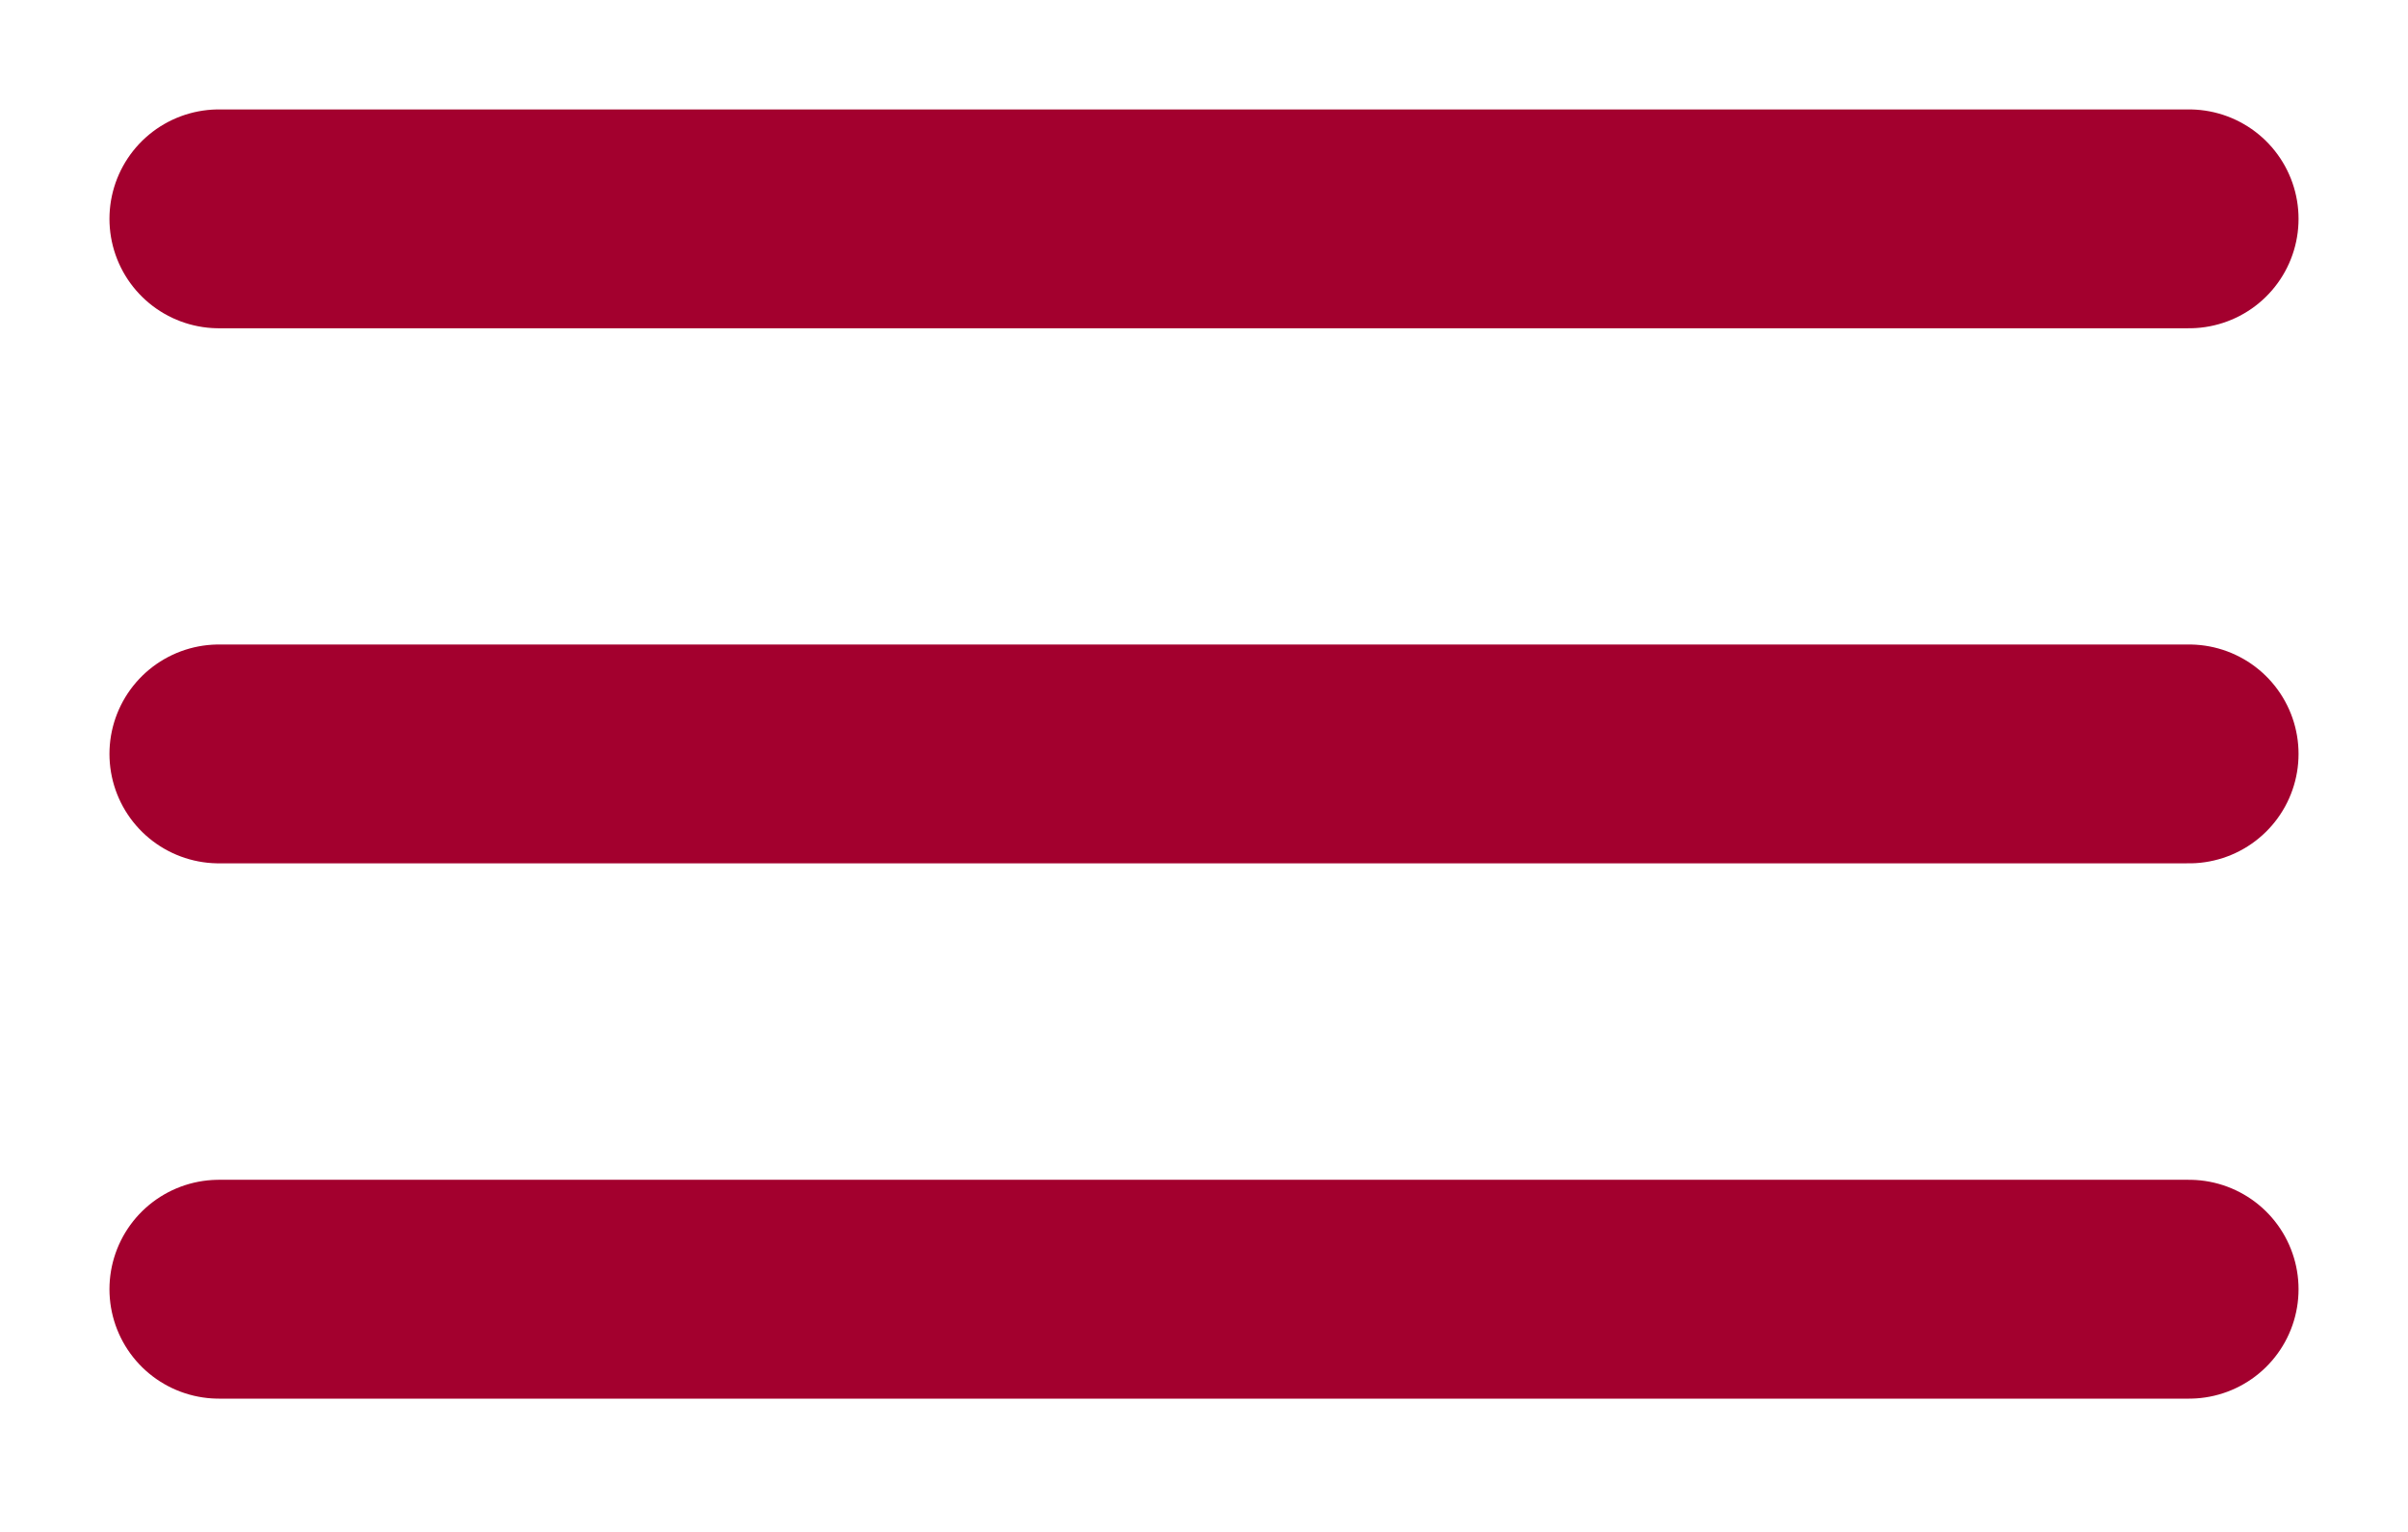 <svg width="11" height="7" viewBox="0 0 11 7" fill="none" xmlns="http://www.w3.org/2000/svg">
<path d="M10 3.445H1" stroke="#A3002E" stroke-linecap="round" stroke-linejoin="round"/>
<path d="M10 1H1" stroke="#A3002E" stroke-linecap="round" stroke-linejoin="round"/>
<path d="M10 5.891H1" stroke="#A3002E" stroke-linecap="round" stroke-linejoin="round"/>
</svg>
